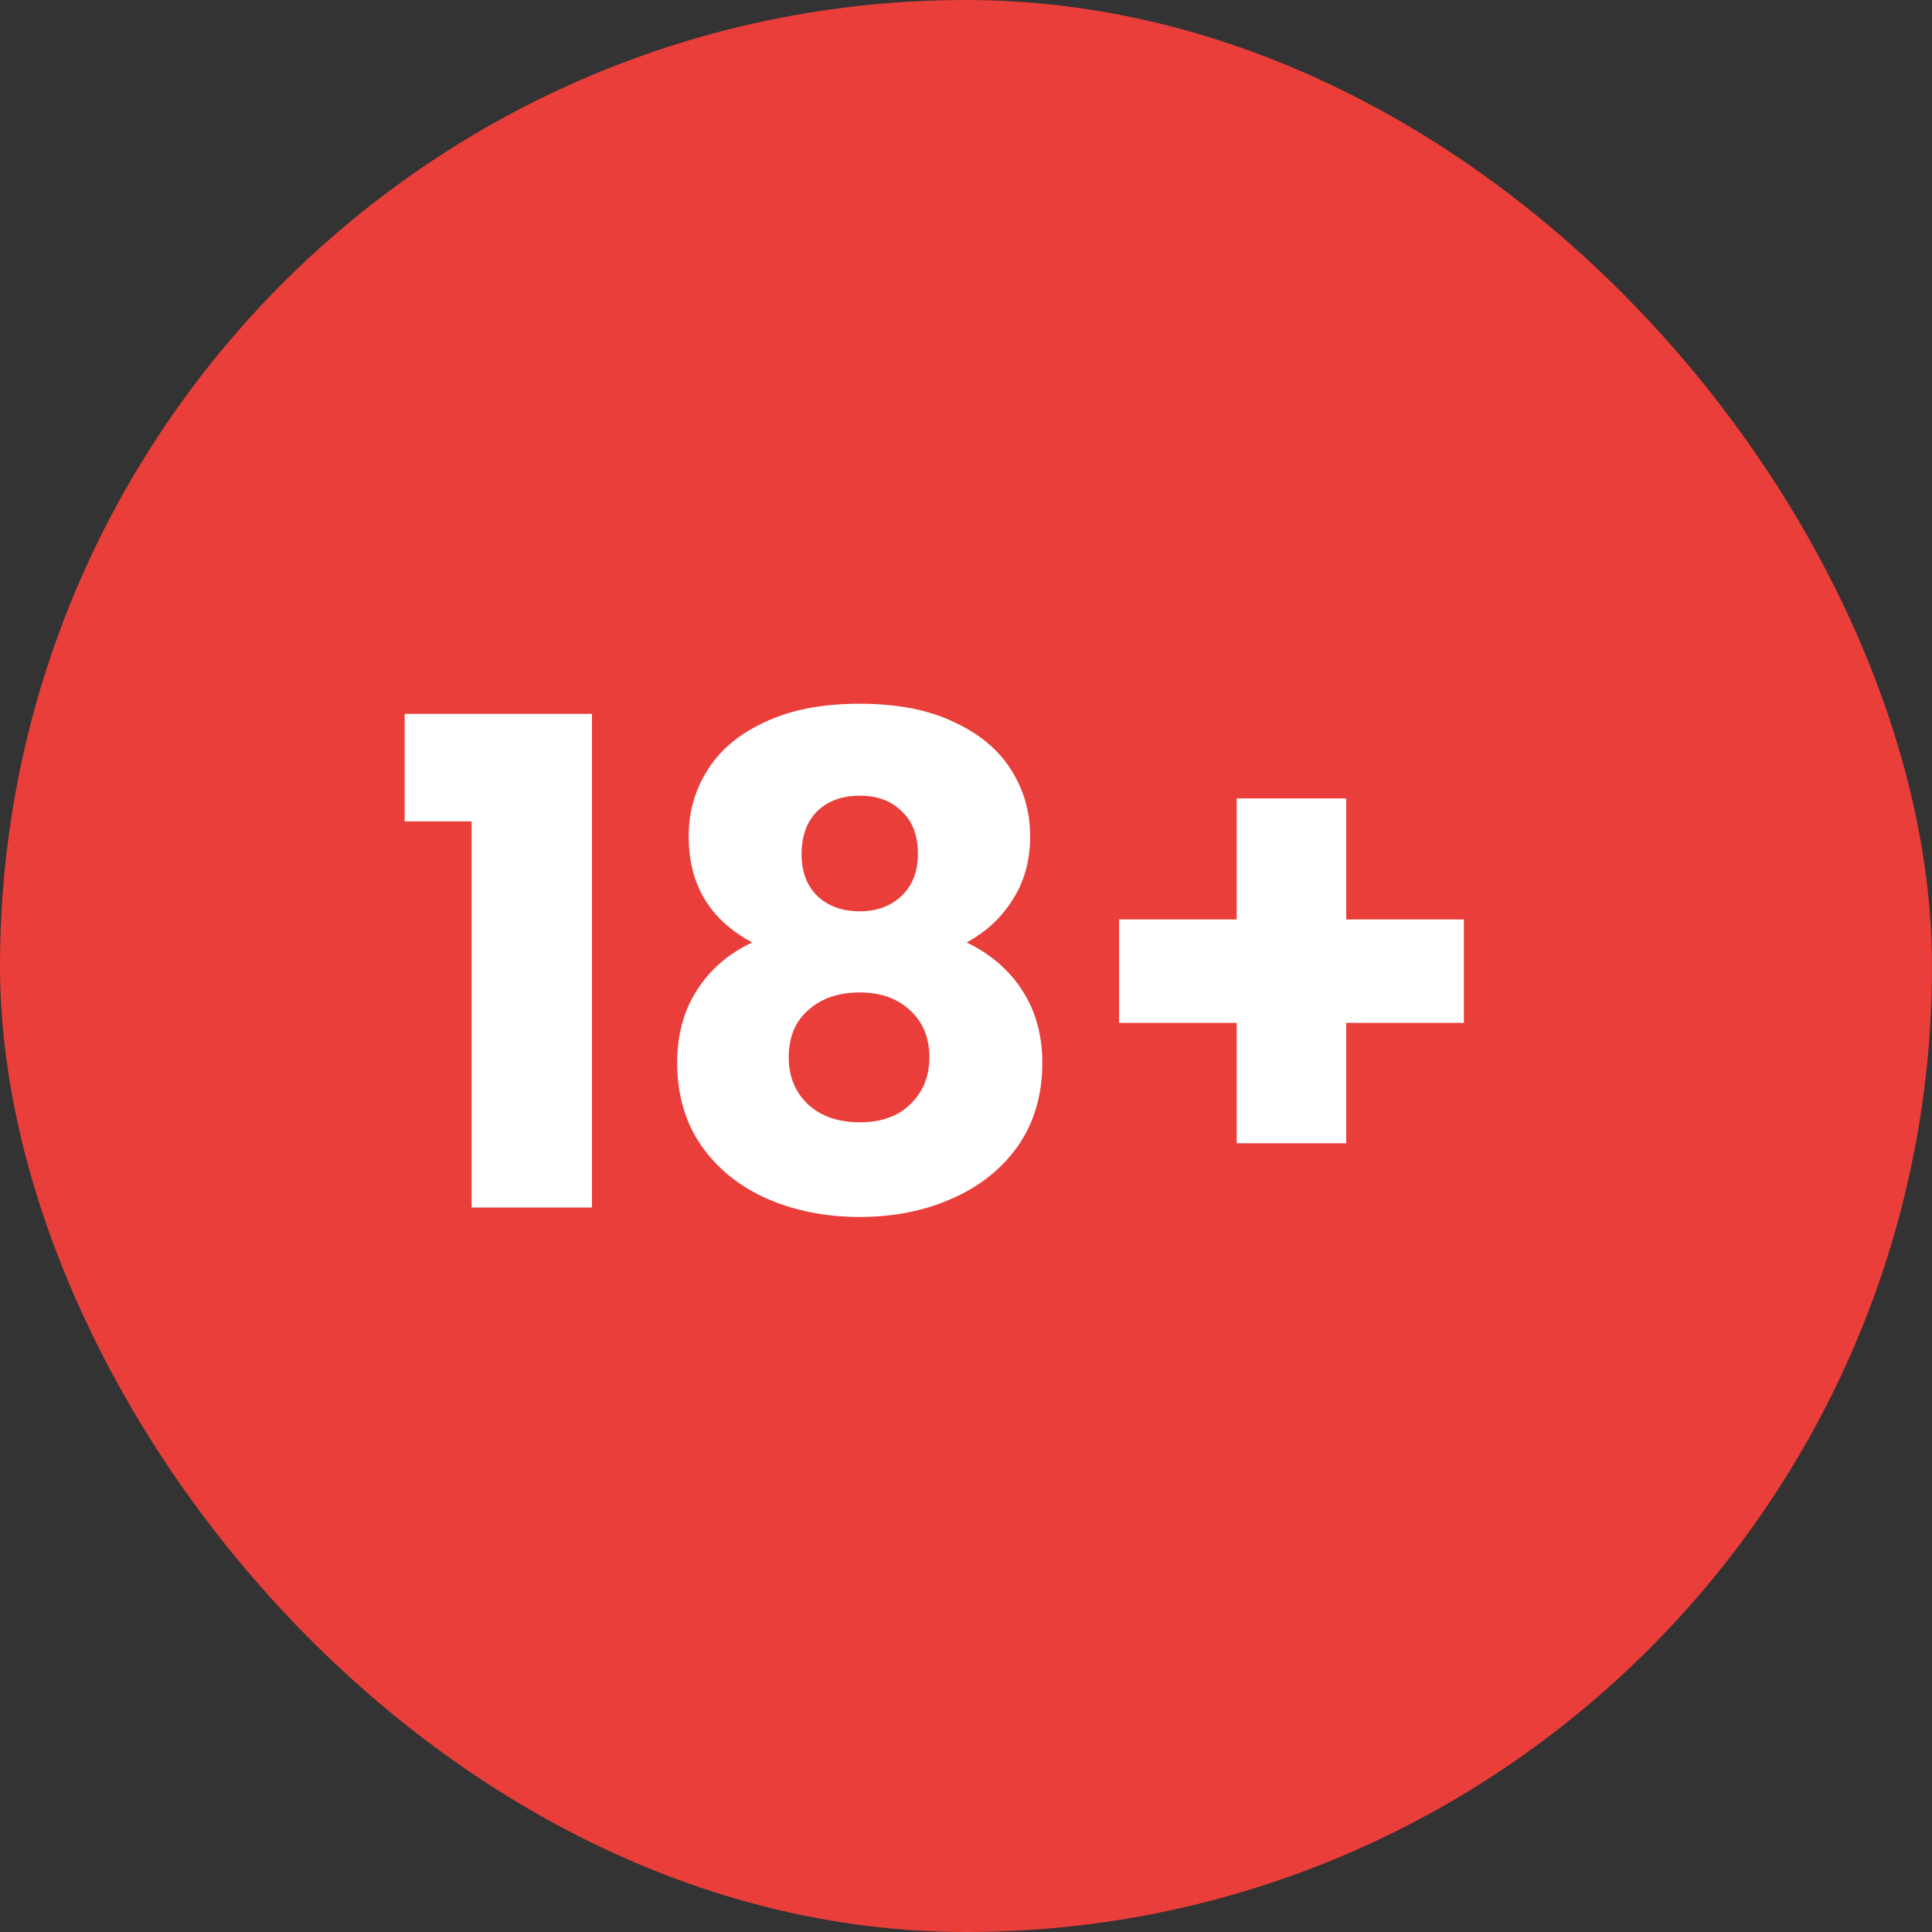 <svg width="40" height="40" viewBox="0 0 40 40" fill="none" xmlns="http://www.w3.org/2000/svg">
<rect x="0" y="0" width="40" height="40" fill="#333333" stroke="none"/>
<rect width="40" height="40" rx="20" fill="#E93E3A"/>
<path d="M8.378 17.006V14.78H12.256V25H9.764V17.006H8.378ZM15.574 19.512C14.696 19.045 14.258 18.313 14.258 17.314C14.258 16.81 14.388 16.353 14.65 15.942C14.911 15.522 15.308 15.191 15.84 14.948C16.372 14.696 17.025 14.57 17.8 14.57C18.574 14.57 19.223 14.696 19.746 14.948C20.278 15.191 20.674 15.522 20.936 15.942C21.197 16.353 21.328 16.81 21.328 17.314C21.328 17.818 21.206 18.257 20.964 18.63C20.73 19.003 20.413 19.297 20.012 19.512C20.516 19.755 20.903 20.091 21.174 20.52C21.444 20.94 21.58 21.435 21.58 22.004C21.58 22.667 21.412 23.241 21.076 23.726C20.74 24.202 20.282 24.566 19.704 24.818C19.134 25.07 18.5 25.196 17.8 25.196C17.1 25.196 16.46 25.07 15.882 24.818C15.312 24.566 14.86 24.202 14.524 23.726C14.188 23.241 14.02 22.667 14.02 22.004C14.02 21.425 14.155 20.926 14.426 20.506C14.696 20.077 15.079 19.745 15.574 19.512ZM19.004 17.678C19.004 17.295 18.892 17.001 18.668 16.796C18.453 16.581 18.164 16.474 17.8 16.474C17.436 16.474 17.142 16.581 16.918 16.796C16.703 17.011 16.596 17.309 16.596 17.692C16.596 18.056 16.708 18.345 16.932 18.56C17.156 18.765 17.445 18.868 17.8 18.868C18.154 18.868 18.444 18.761 18.668 18.546C18.892 18.331 19.004 18.042 19.004 17.678ZM17.8 20.548C17.361 20.548 17.006 20.669 16.736 20.912C16.465 21.145 16.33 21.472 16.33 21.892C16.33 22.284 16.46 22.606 16.722 22.858C16.992 23.11 17.352 23.236 17.8 23.236C18.248 23.236 18.598 23.11 18.85 22.858C19.111 22.606 19.242 22.284 19.242 21.892C19.242 21.481 19.106 21.155 18.836 20.912C18.574 20.669 18.229 20.548 17.8 20.548ZM30.308 21.178H27.872V23.67H25.604V21.178H23.168V19.036H25.604V16.53H27.872V19.036H30.308V21.178Z" fill="white"/>
</svg>

